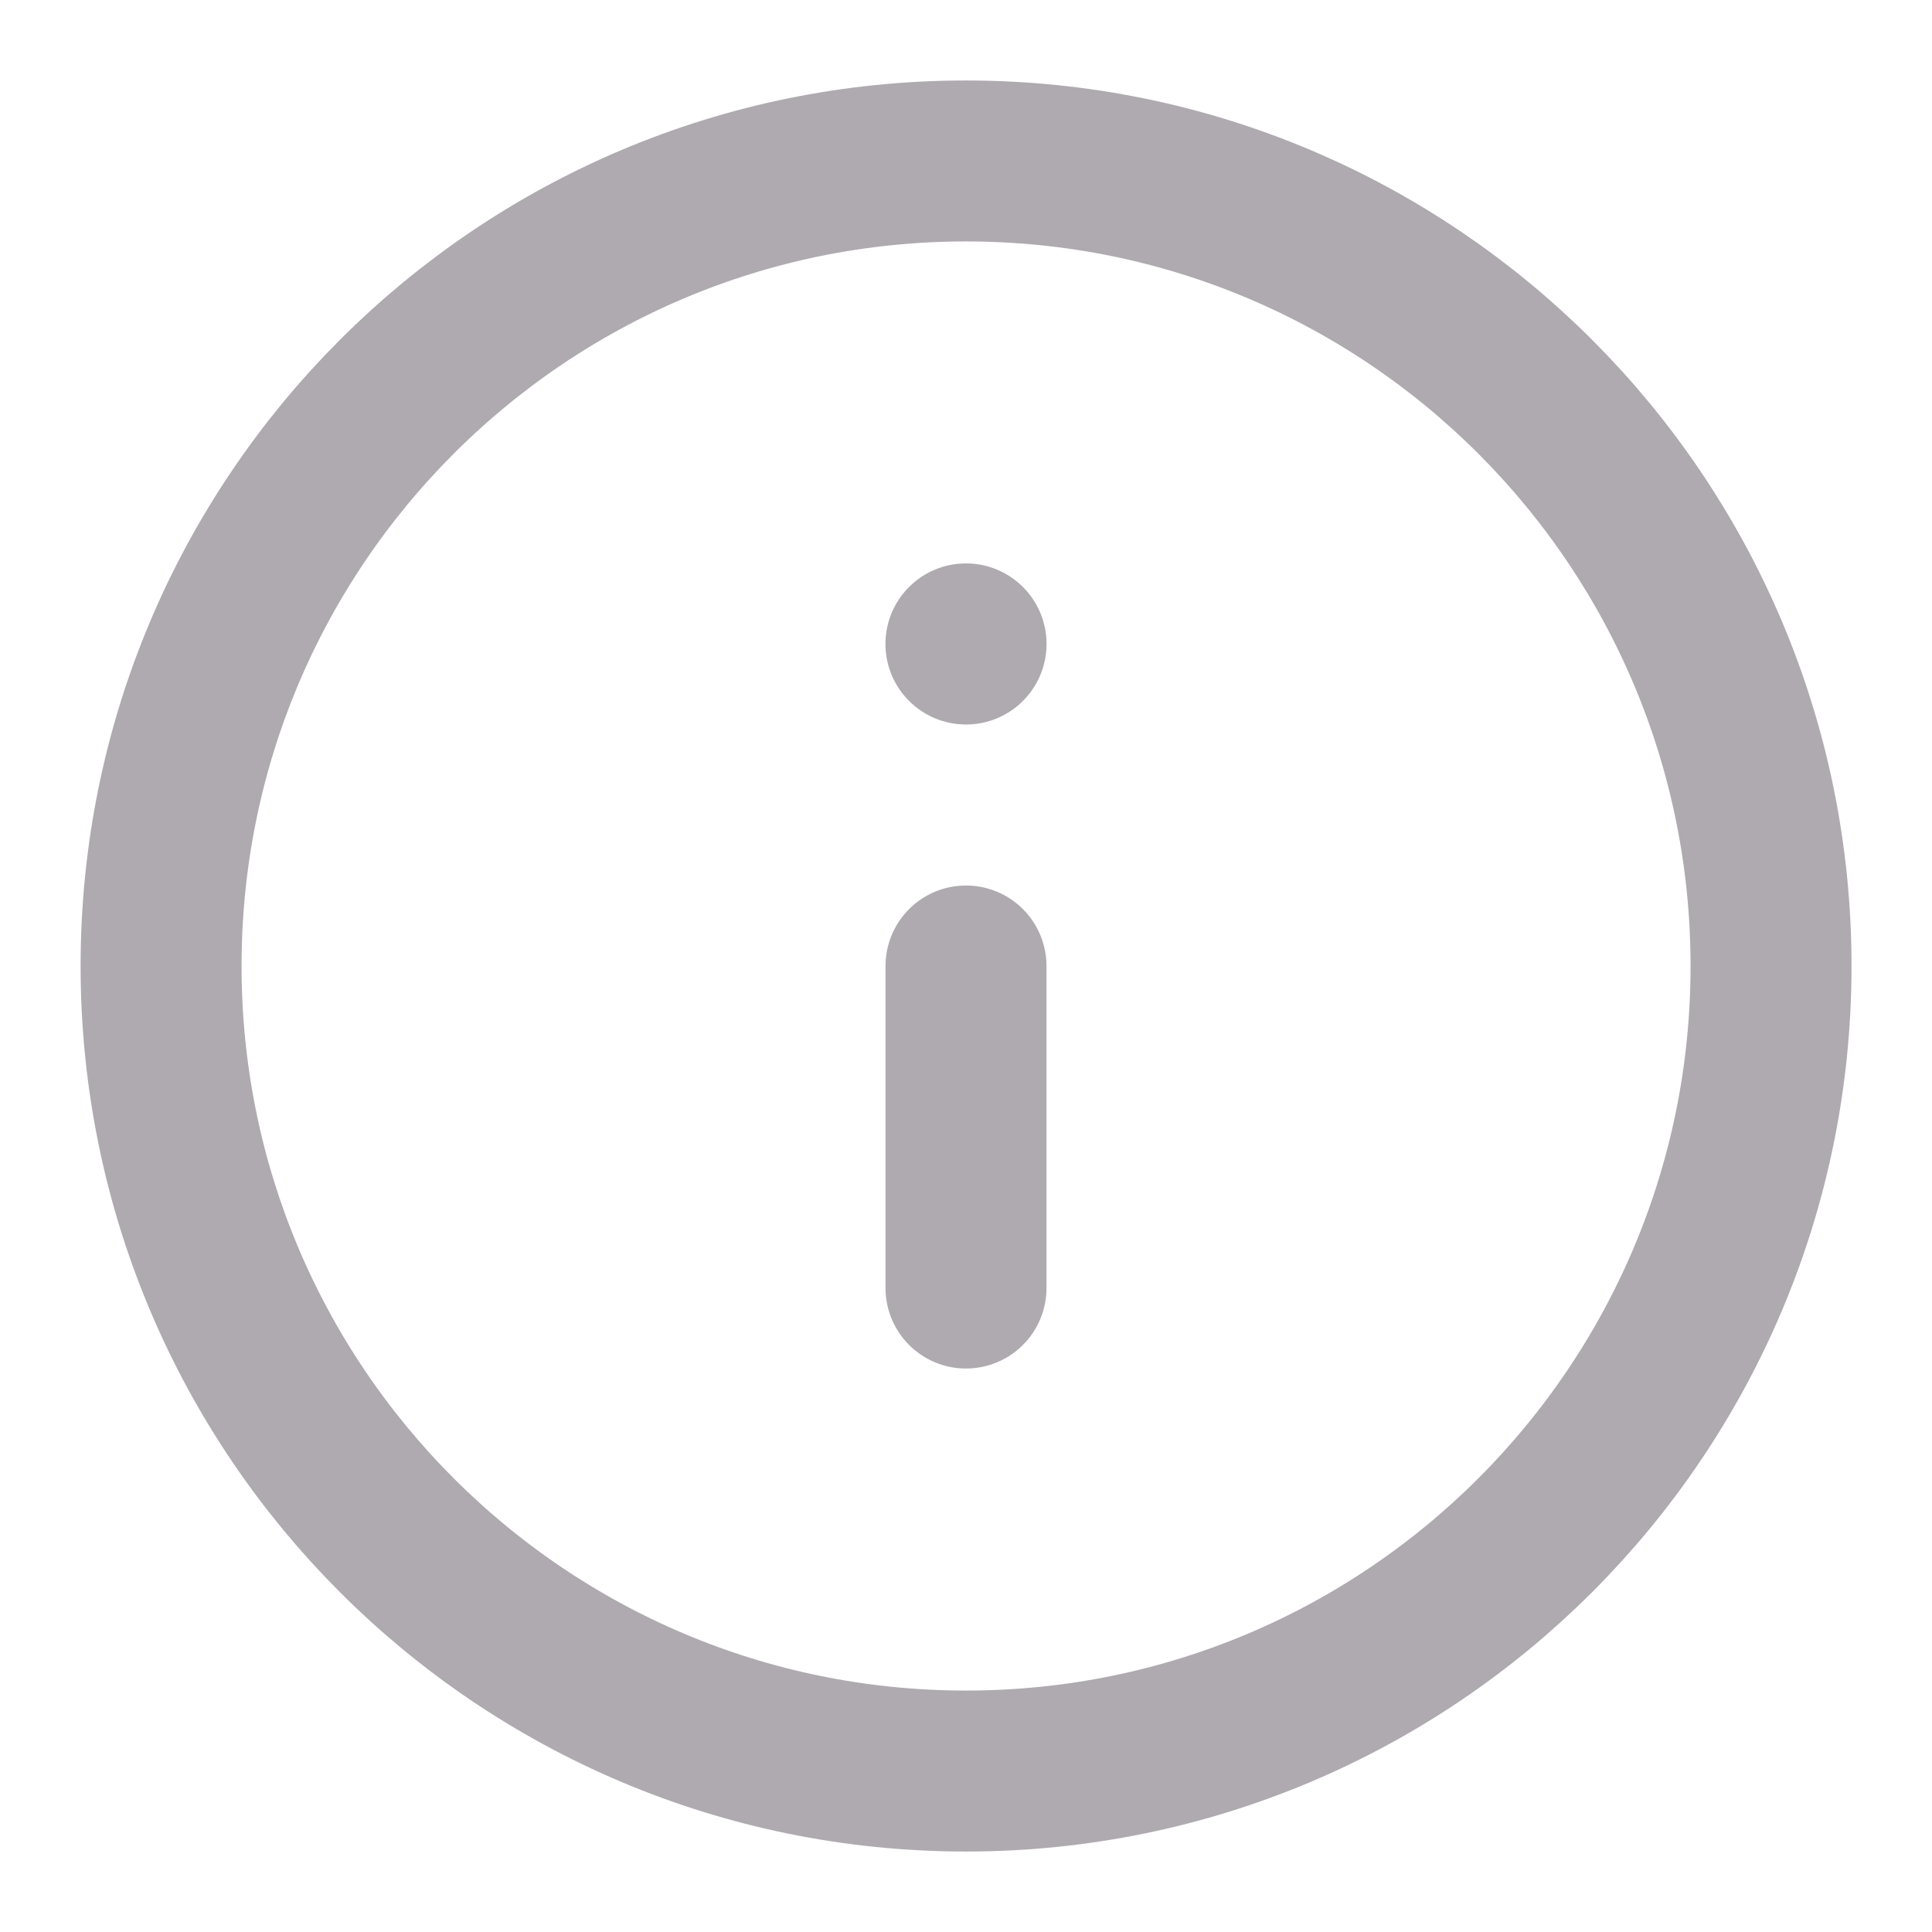<svg width="16" height="16" viewBox="0 0 16 16" fill="none" xmlns="http://www.w3.org/2000/svg">
<path fill-rule="evenodd" clip-rule="evenodd" d="M8 1.333C4.318 1.333 1.334 4.318 1.334 8C1.334 11.682 4.318 14.667 8 14.667C11.682 14.667 14.667 11.682 14.667 8C14.667 4.318 11.682 1.333 8 1.333Z" stroke="#AEAAAF" stroke-width="1.333" stroke-linecap="round" stroke-linejoin="round"/>
<path d="M8 10.667L8 8" stroke="#AEAAAF" stroke-width="1.333" stroke-linecap="round" stroke-linejoin="round"/>
<circle cx="8" cy="5.333" r="0.667" transform="rotate(-180 8 5.333)" fill="#AEAAAF"/>
</svg>

